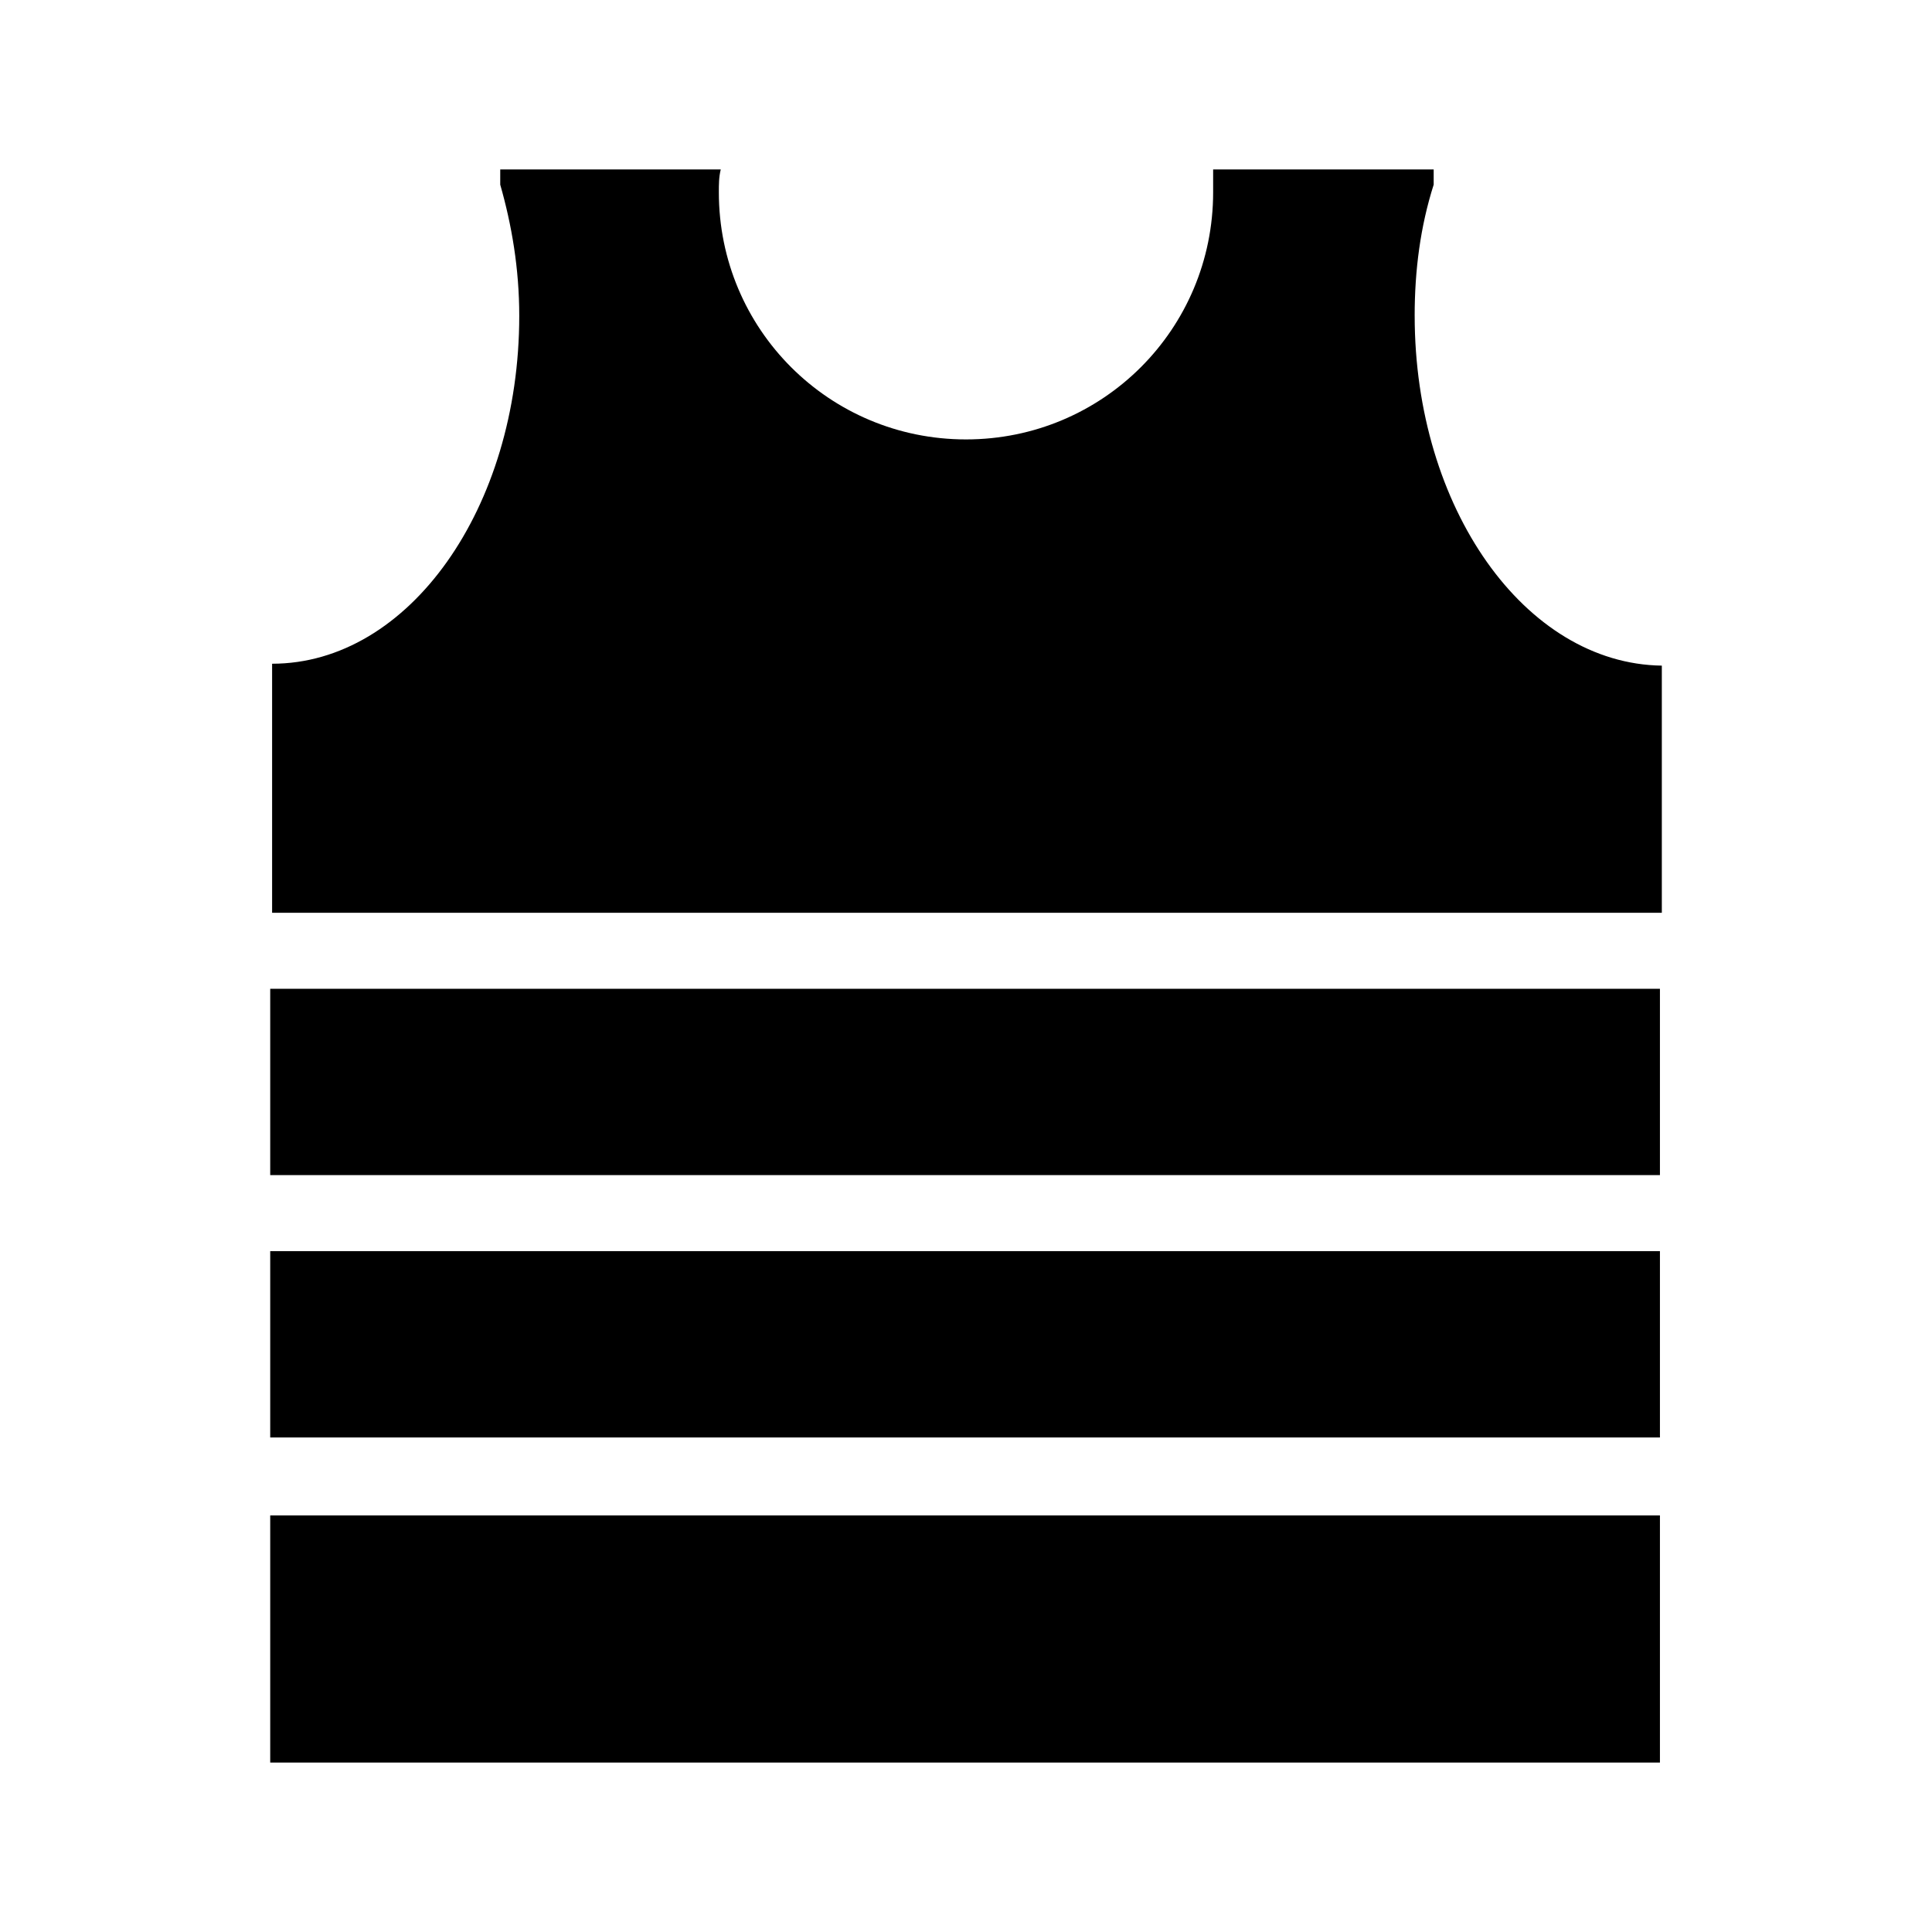 <?xml version="1.0" encoding="UTF-8"?>
<!-- Uploaded to: ICON Repo, www.svgrepo.com, Generator: ICON Repo Mixer Tools -->
<svg fill="#000000" width="800px" height="800px" version="1.1" viewBox="144 144 512 512" xmlns="http://www.w3.org/2000/svg">
 <g>
  <path d="m215.61 406.04h368.29v49.375h-368.29z"/>
  <path d="m215.61 475.57h368.29v49.375h-368.29z"/>
  <path d="m518.9 227.7c0-12.09 1.512-23.68 5.039-34.762v-4.031h-58.445v6.047c0 36.273-29.223 65.496-65.496 65.496-36.273 0-65.496-29.223-65.496-65.496 0-2.016 0-4.031 0.504-6.047h-58.438v4.031c3.023 10.578 5.039 22.168 5.039 34.762 0 50.883-29.223 92.195-65.496 92.195v66h368.29v-65.496c-36.277-0.5-65.496-41.812-65.496-92.699z"/>
  <path d="m215.61 545.6h368.29v65.496h-368.29z"/>
 </g>
</svg>